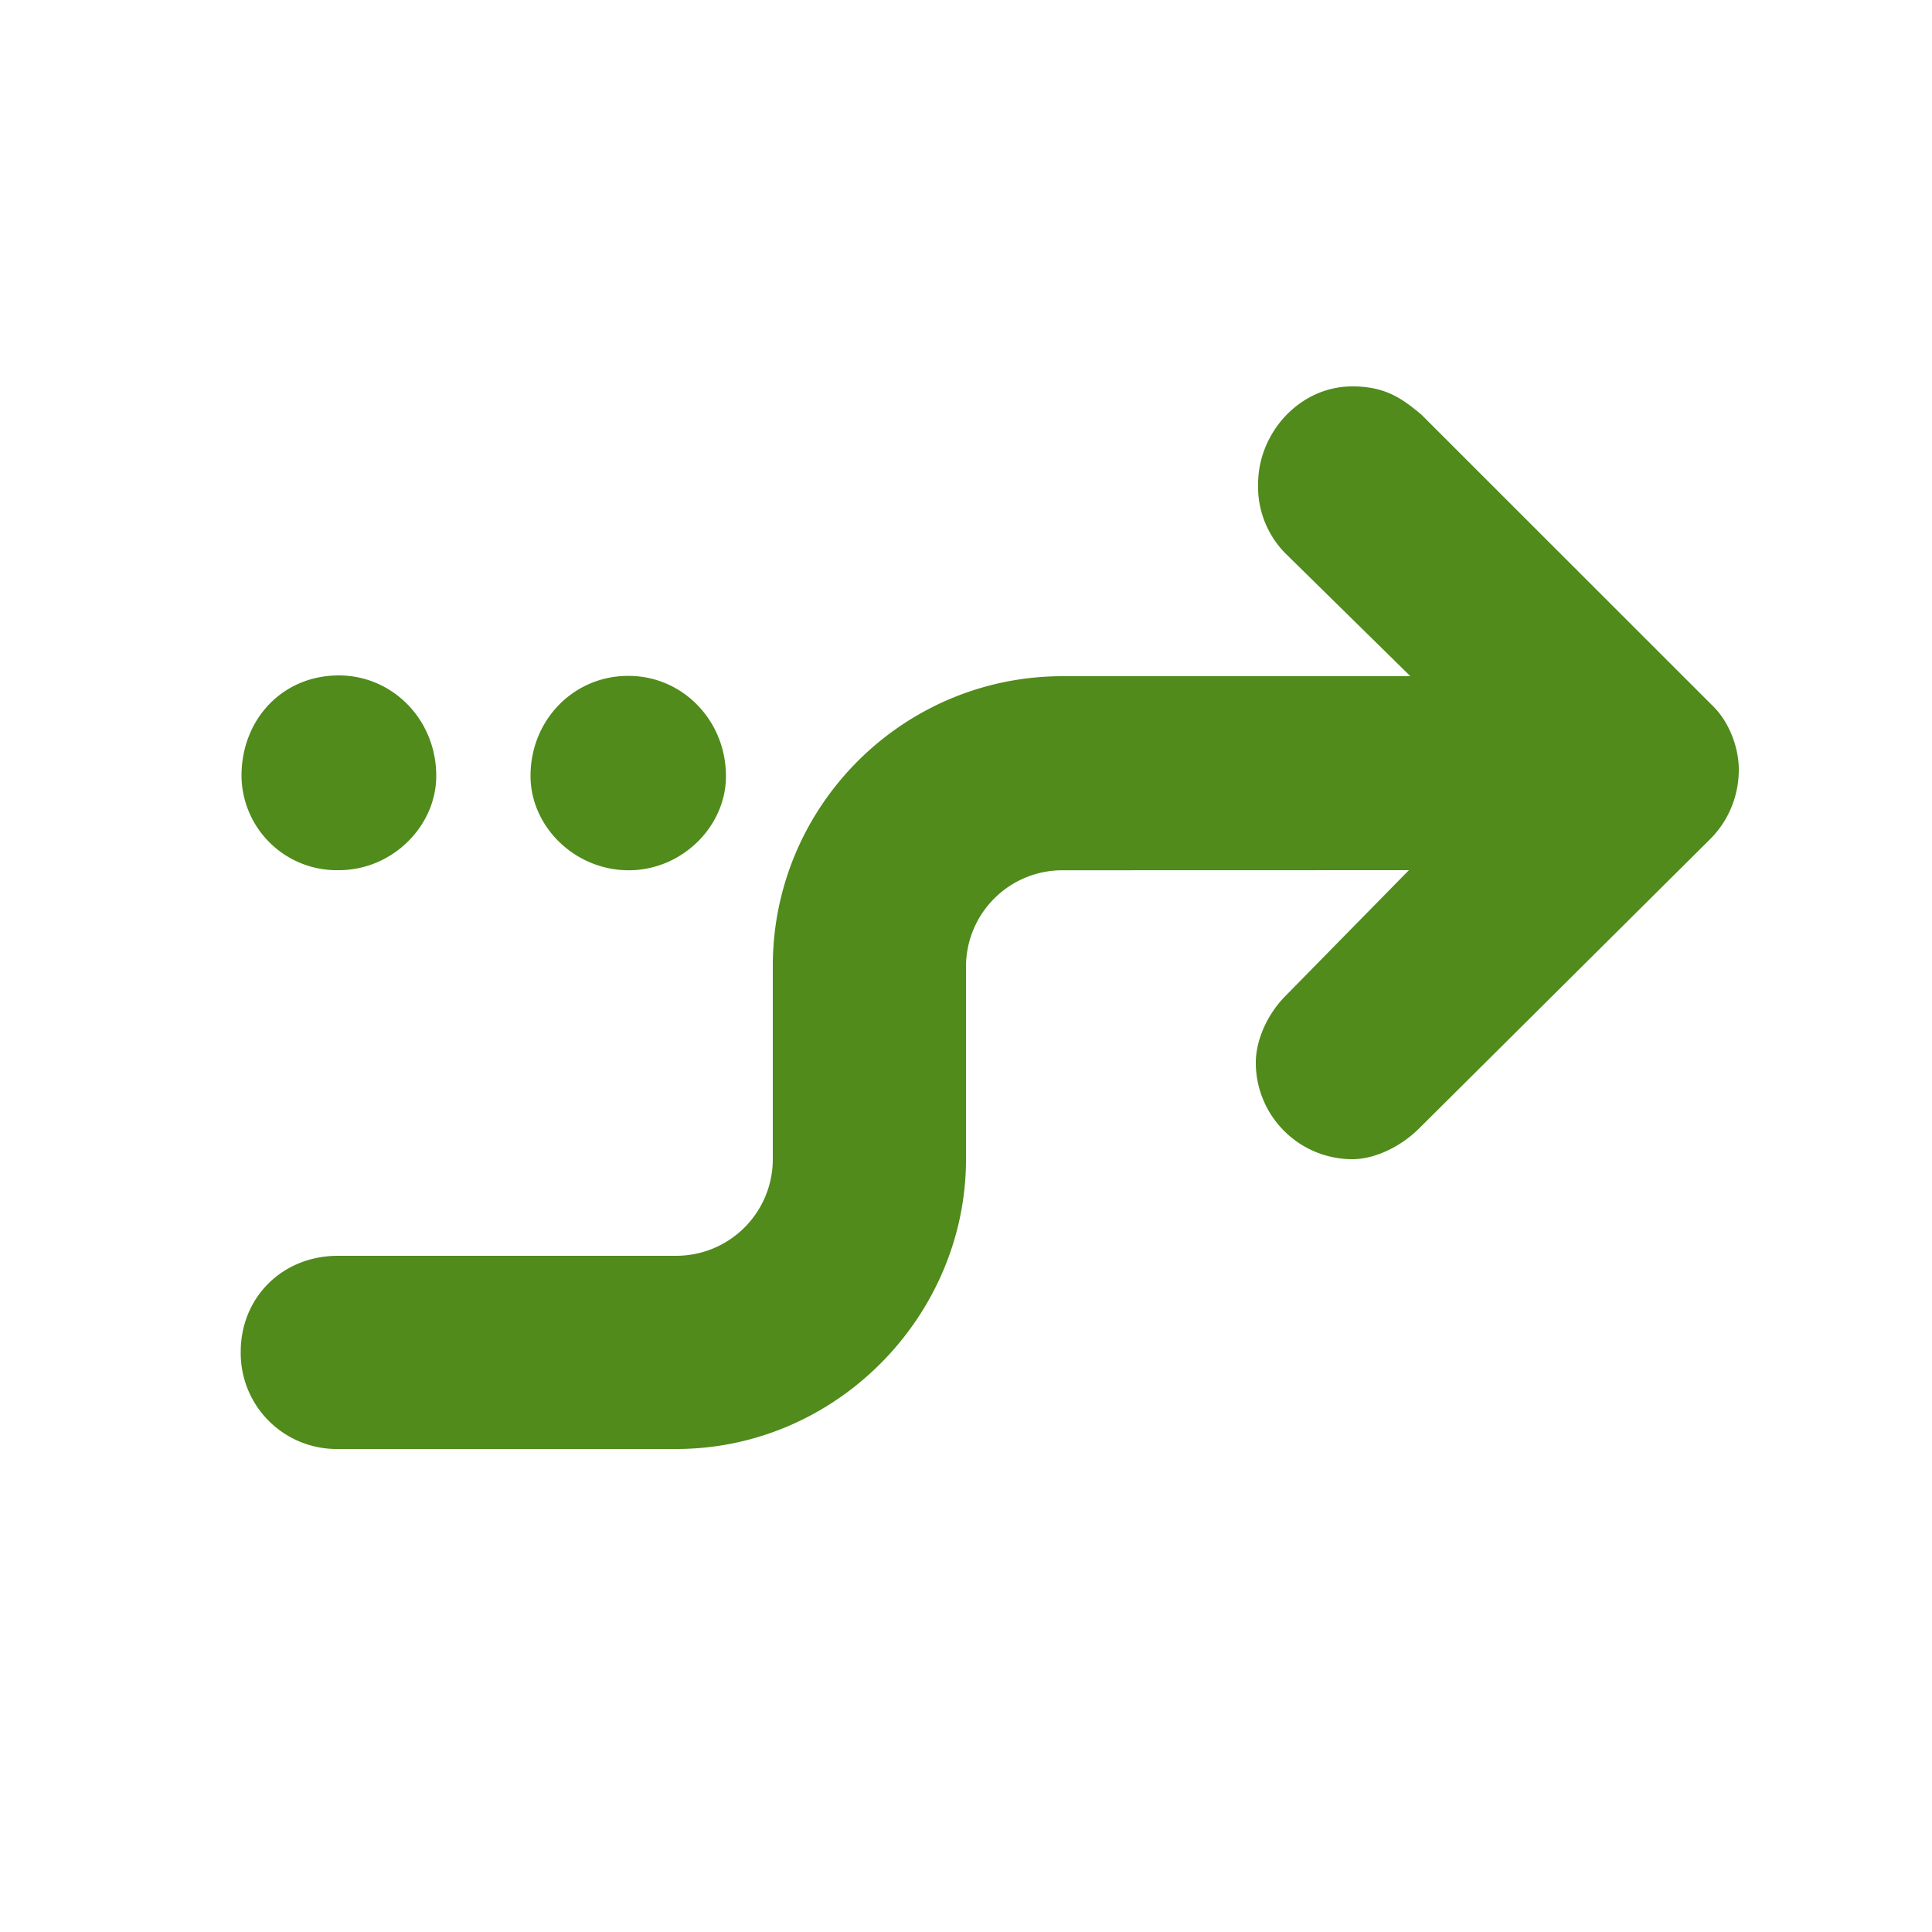 <svg width="20" height="20" xmlns="http://www.w3.org/2000/svg"><path d="M2.492 13.992c0-.553.423-.992 1.008-.992H7a1 1 0 0 0 1-1v-2c0-1.655 1.345-3 3-3h3.6l-1.29-1.268a.98.98 0 0 1-.286-.724c0-.52.423-1.008.976-1.008.346 0 .52.13.715.293l3.025 3.024c.162.163.26.423.26.65 0 .26-.098.52-.293.716l-3.015 2.997c-.195.195-.465.32-.692.32a1 1 0 0 1-1-1c0-.227.115-.498.31-.693l1.275-1.299-3.58.001A.998.998 0 0 0 10 10v2c0 1.622-1.341 3-3 3H3.5a.993.993 0 0 1-1.008-1.008zm.008-5.96c0-.585.423-1.04 1.008-1.04.553 0 1.008.455 1.008 1.04 0 .52-.455.976-1.008.976A.986.986 0 0 1 2.5 8.033zm2.992 0c0-.585.455-1.04 1.017-1.035.551 0 1.006.455 1.006 1.039 0 .519-.455.973-1.006.973-.562 0-1.017-.456-1.017-.976z" fill="#508B1B" fill-rule="evenodd"/></svg>
